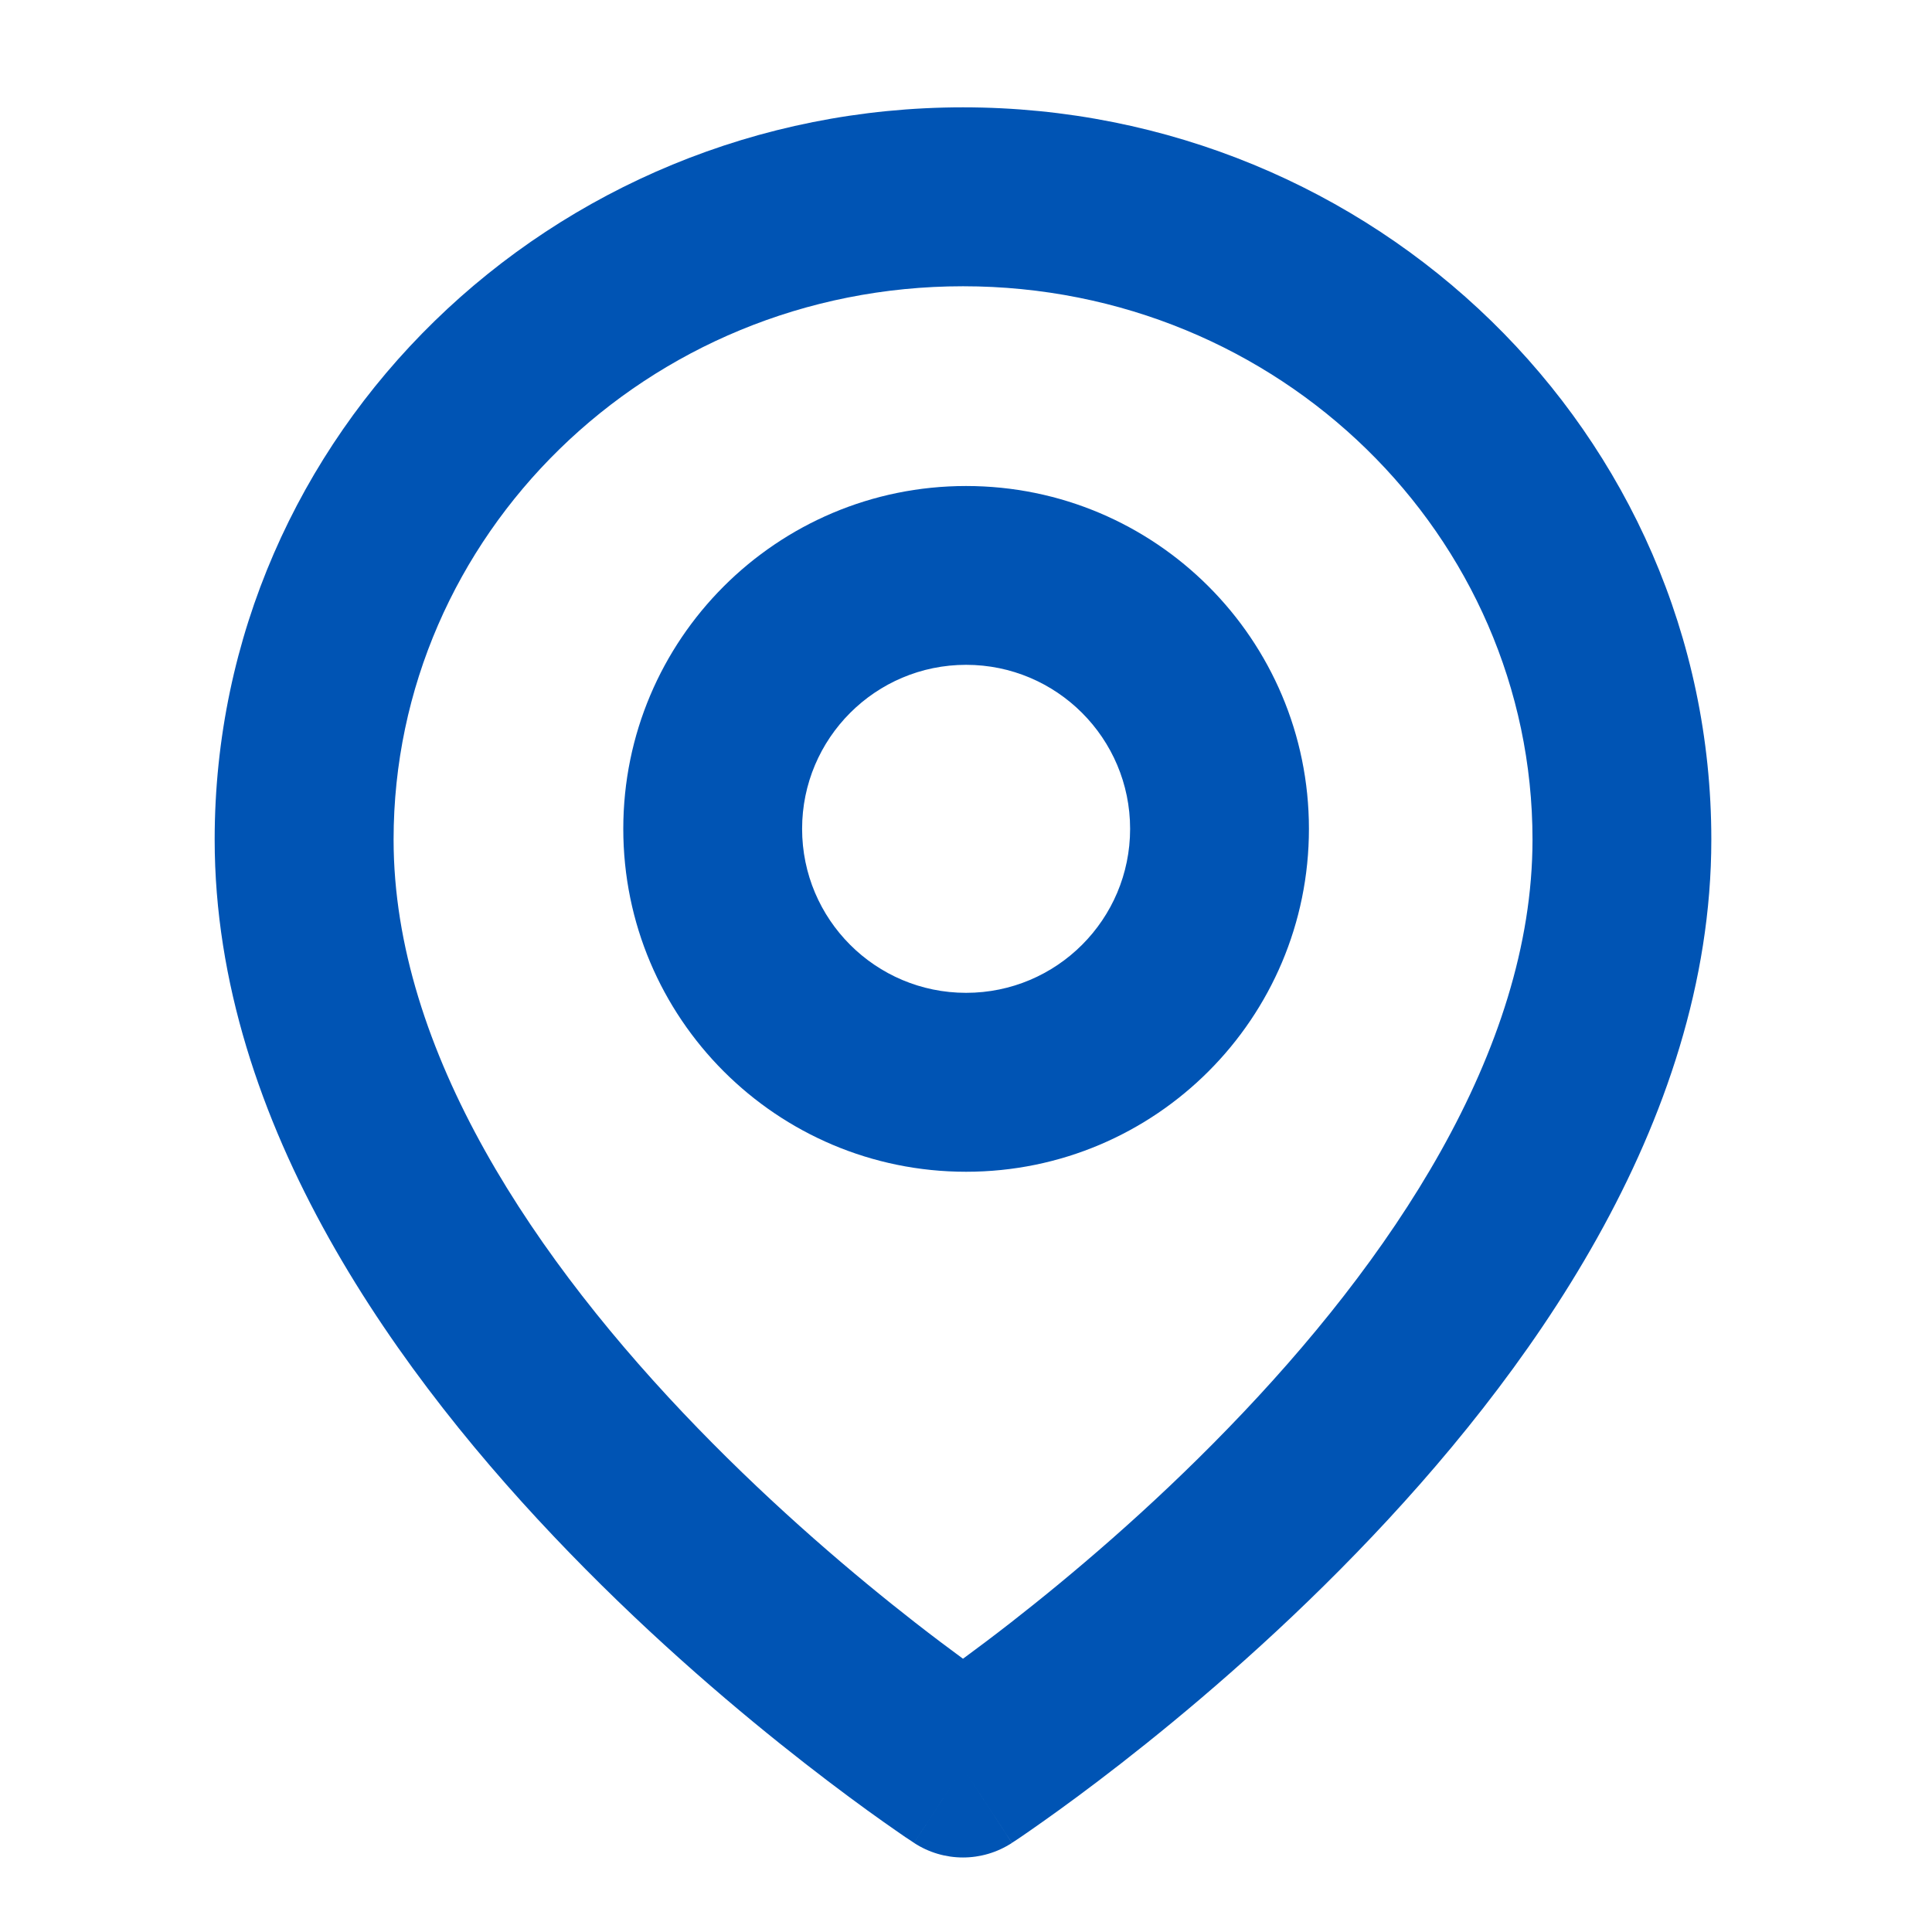 <svg width="18" height="18" viewBox="0 0 18 18" fill="none" xmlns="http://www.w3.org/2000/svg">
<path fill-rule="evenodd" clip-rule="evenodd" d="M2 7.822C2 4.035 5.141 1 8.972 1C12.803 1 15.944 4.035 15.944 7.822C15.944 10.484 14.205 12.852 12.64 14.466C11.839 15.293 11.041 15.965 10.444 16.43C10.145 16.663 9.894 16.846 9.717 16.971C9.629 17.034 9.558 17.082 9.509 17.116C9.485 17.132 9.465 17.145 9.452 17.154L9.435 17.165L9.431 17.168L9.429 17.169L9.429 17.169C9.428 17.17 9.428 17.17 8.972 16.472C8.516 17.17 8.516 17.17 8.516 17.169L8.515 17.169L8.514 17.168L8.509 17.165L8.493 17.154C8.479 17.145 8.46 17.132 8.435 17.116C8.386 17.082 8.316 17.034 8.227 16.971C8.05 16.846 7.8 16.663 7.501 16.43C6.904 15.965 6.106 15.293 5.305 14.466C3.739 12.852 2 10.484 2 7.822ZM8.972 16.472L8.516 17.17C8.793 17.351 9.151 17.351 9.428 17.17L8.972 16.472ZM8.972 15.454C9.1 15.36 9.251 15.247 9.419 15.116C9.973 14.684 10.71 14.063 11.443 13.306C12.948 11.755 14.278 9.798 14.278 7.822C14.278 4.994 11.922 2.667 8.972 2.667C6.022 2.667 3.667 4.994 3.667 7.822C3.667 9.798 4.997 11.755 6.501 13.306C7.235 14.063 7.971 14.684 8.525 15.116C8.693 15.247 8.844 15.36 8.972 15.454Z" fill="#0054B4"/>
<path fill-rule="evenodd" clip-rule="evenodd" d="M5.807 7.722C5.807 5.958 7.237 4.528 9.001 4.528C10.765 4.528 12.195 5.958 12.195 7.722C12.195 9.487 10.765 10.917 9.001 10.917C7.237 10.917 5.807 9.487 5.807 7.722ZM9.001 6.194C8.157 6.194 7.473 6.879 7.473 7.722C7.473 8.566 8.157 9.25 9.001 9.25C9.845 9.25 10.529 8.566 10.529 7.722C10.529 6.879 9.845 6.194 9.001 6.194Z" fill="#0054B4"/>
</svg>
